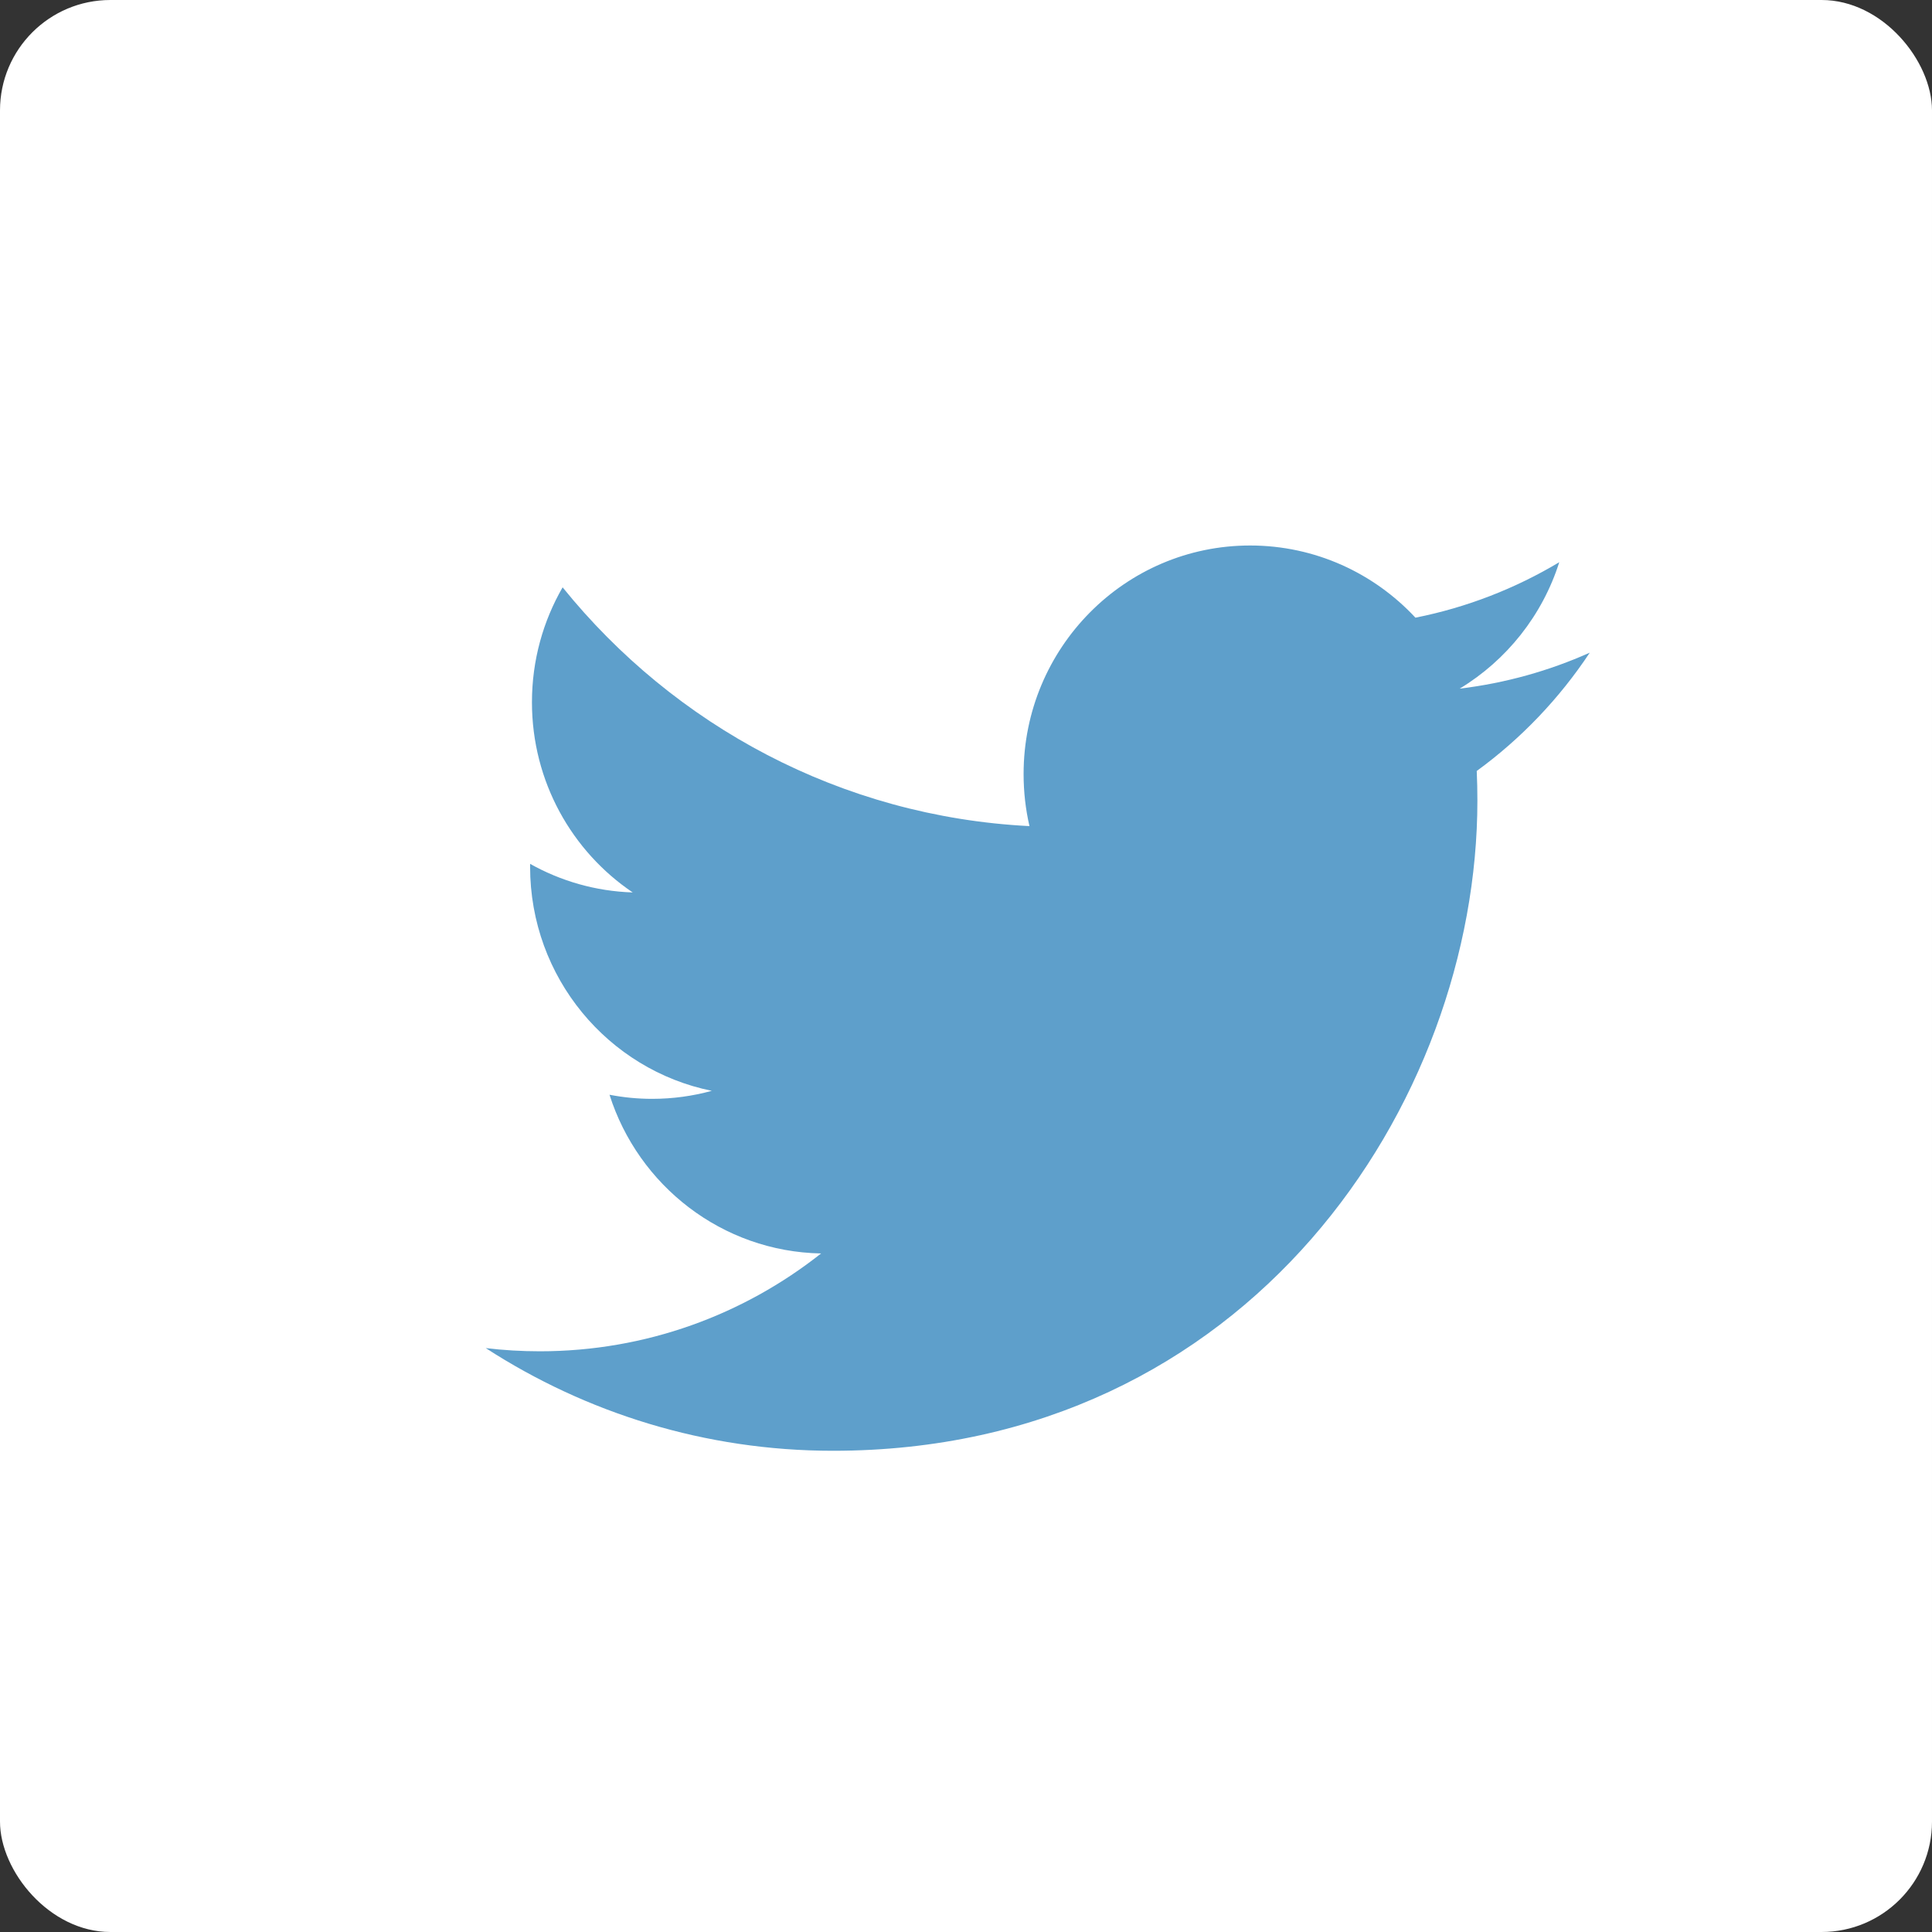 <?xml version="1.0" encoding="UTF-8" standalone="no"?>
<svg width="350px" height="350px" viewBox="0 0 350 350" version="1.1" xmlns="http://www.w3.org/2000/svg" xmlns:xlink="http://www.w3.org/1999/xlink" xmlns:sketch="http://www.bohemiancoding.com/sketch/ns">
    <rect x="0" y="0" width="350" height="350" fill="#333333" stroke="none"/>
    <!-- Generator: Sketch 3.0.2 (7799) - http://www.bohemiancoding.com/sketch -->
    <title>3_blue_roundrect</title>
    <description>Created with Sketch.</description>
    <defs></defs>
    <g id="Page-1" stroke="none" stroke-width="1" fill="none" fill-rule="evenodd" sketch:type="MSPage">
        <g id="roundrect-blue" sketch:type="MSLayerGroup">
            <rect id="Rectangle-8" fill="#FFFFFF" sketch:type="MSShapeGroup" x="0" y="0" width="350" height="350" rx="20"></rect>
            <path d="M150.899,262.822 C127.727,262.822 106.159,255.968 88,244.221 C91.21,244.604 94.476,244.799 97.788,244.799 C117.012,244.799 134.705,238.18 148.748,227.076 C130.792,226.742 115.639,214.772 110.418,198.323 C112.923,198.807 115.493,199.066 118.137,199.066 C121.88,199.066 125.505,198.56 128.948,197.614 C110.176,193.811 96.033,177.077 96.033,157.018 C96.033,156.843 96.033,156.67 96.036,156.497 C101.569,159.598 107.895,161.46 114.622,161.675 C103.612,154.251 96.368,141.578 96.368,127.215 C96.368,119.627 98.391,112.515 101.923,106.401 C122.161,131.449 152.395,147.932 186.497,149.658 C185.798,146.628 185.434,143.468 185.434,140.223 C185.434,117.359 203.807,98.822 226.468,98.822 C238.27,98.822 248.933,103.85 256.419,111.897 C265.765,110.04 274.547,106.594 282.475,101.85 C279.411,111.517 272.905,119.631 264.433,124.755 C272.733,123.754 280.641,121.529 288,118.236 C282.499,126.539 275.542,133.831 267.525,139.668 C267.604,141.443 267.644,143.229 267.644,145.024 C267.644,199.735 226.372,262.822 150.899,262.822" id="Fill-1" fill="#5E9FCB" sketch:type="MSShapeGroup"></path>
        </g>
    </g>
</svg>